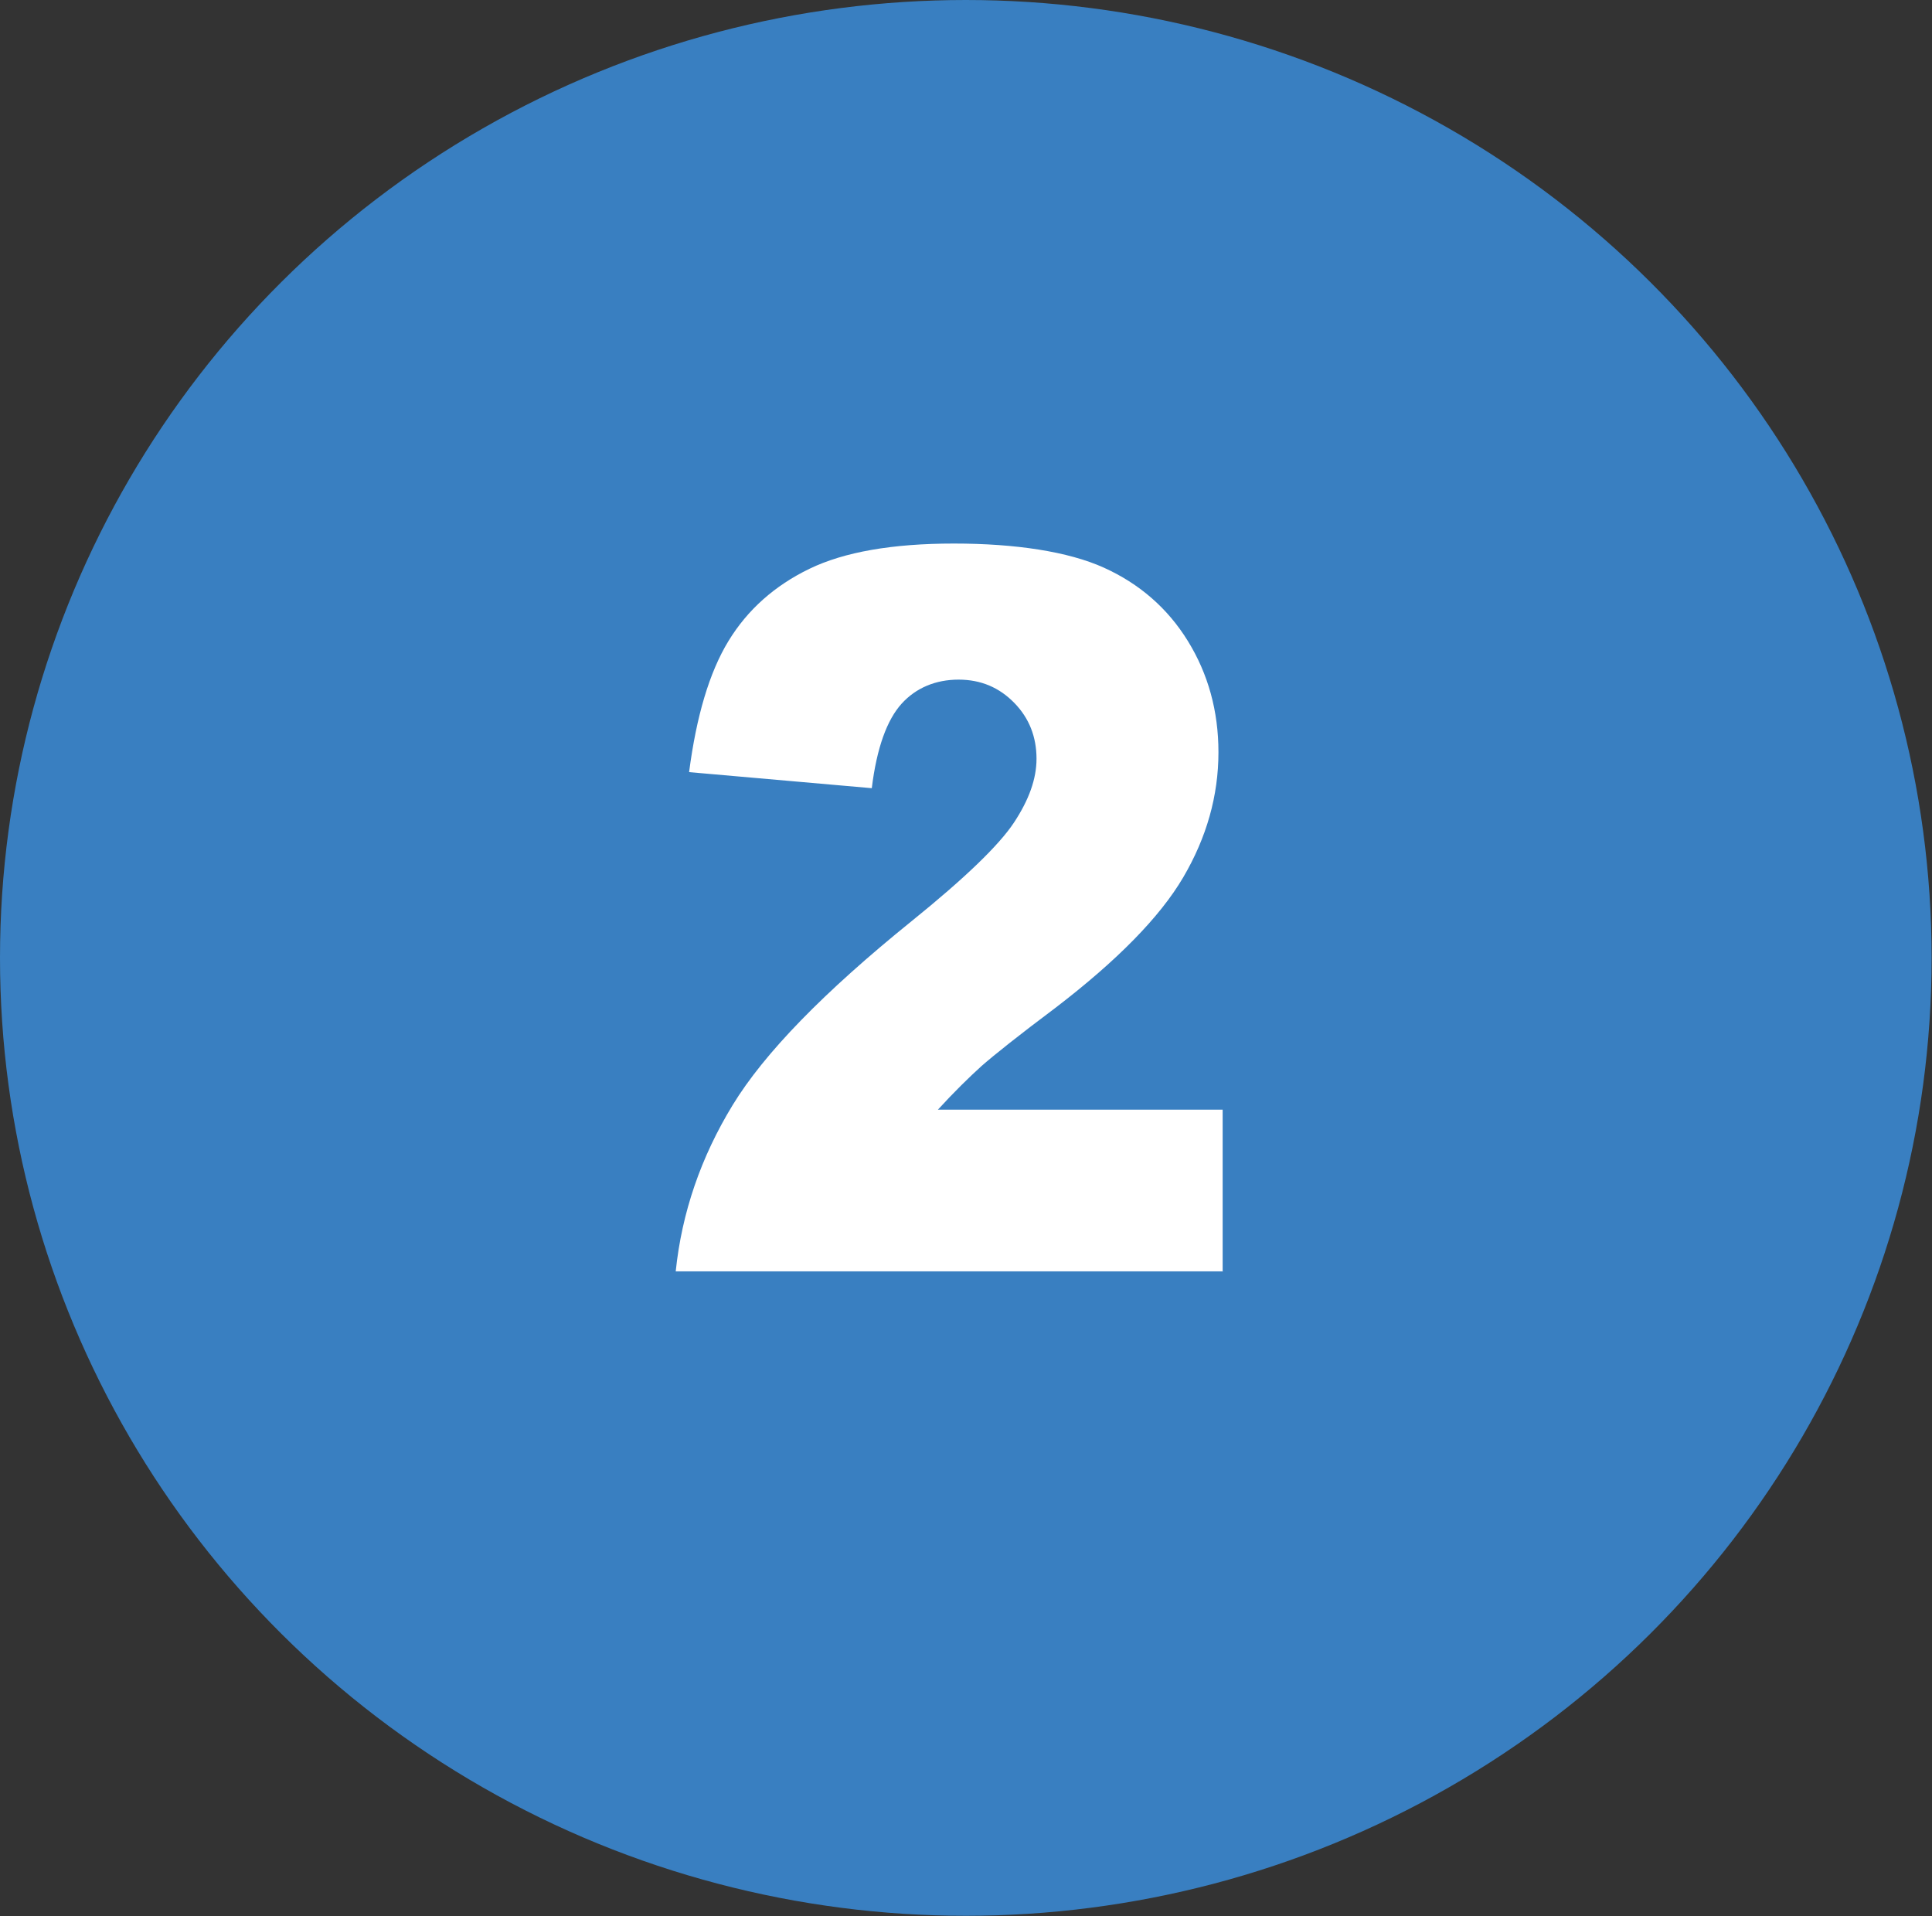 <svg xmlns="http://www.w3.org/2000/svg" id="Capa_2" viewBox="0 0 50.55 50.13"><rect x="0" y="0" width="50.55" height="50.13" fill="#333333" stroke="none"/><defs><style>.cls-1{fill:#397fc1;}.cls-2{fill:#fff;}</style></defs><g id="Layer_1"><ellipse class="cls-1" cx="25.27" cy="25.06" rx="25.27" ry="25.06"></ellipse><path class="cls-2" d="M32,33.26h-14.32c.16-1.54.66-2.99,1.49-4.35s2.39-2.96,4.68-4.81c1.4-1.13,2.29-1.99,2.68-2.58.39-.59.59-1.14.59-1.67,0-.57-.19-1.06-.58-1.46-.39-.4-.87-.61-1.46-.61s-1.11.21-1.49.63-.65,1.15-.78,2.21l-4.78-.42c.19-1.46.53-2.61,1.03-3.43.5-.82,1.21-1.45,2.12-1.89.91-.44,2.17-.66,3.78-.66s2.99.21,3.92.63c.93.42,1.67,1.06,2.2,1.92s.8,1.83.8,2.91c0,1.14-.31,2.23-.92,3.27-.61,1.04-1.73,2.18-3.35,3.42-.96.72-1.6,1.23-1.93,1.52-.32.29-.71.67-1.14,1.14h7.45v4.24Z"></path></g></svg>
